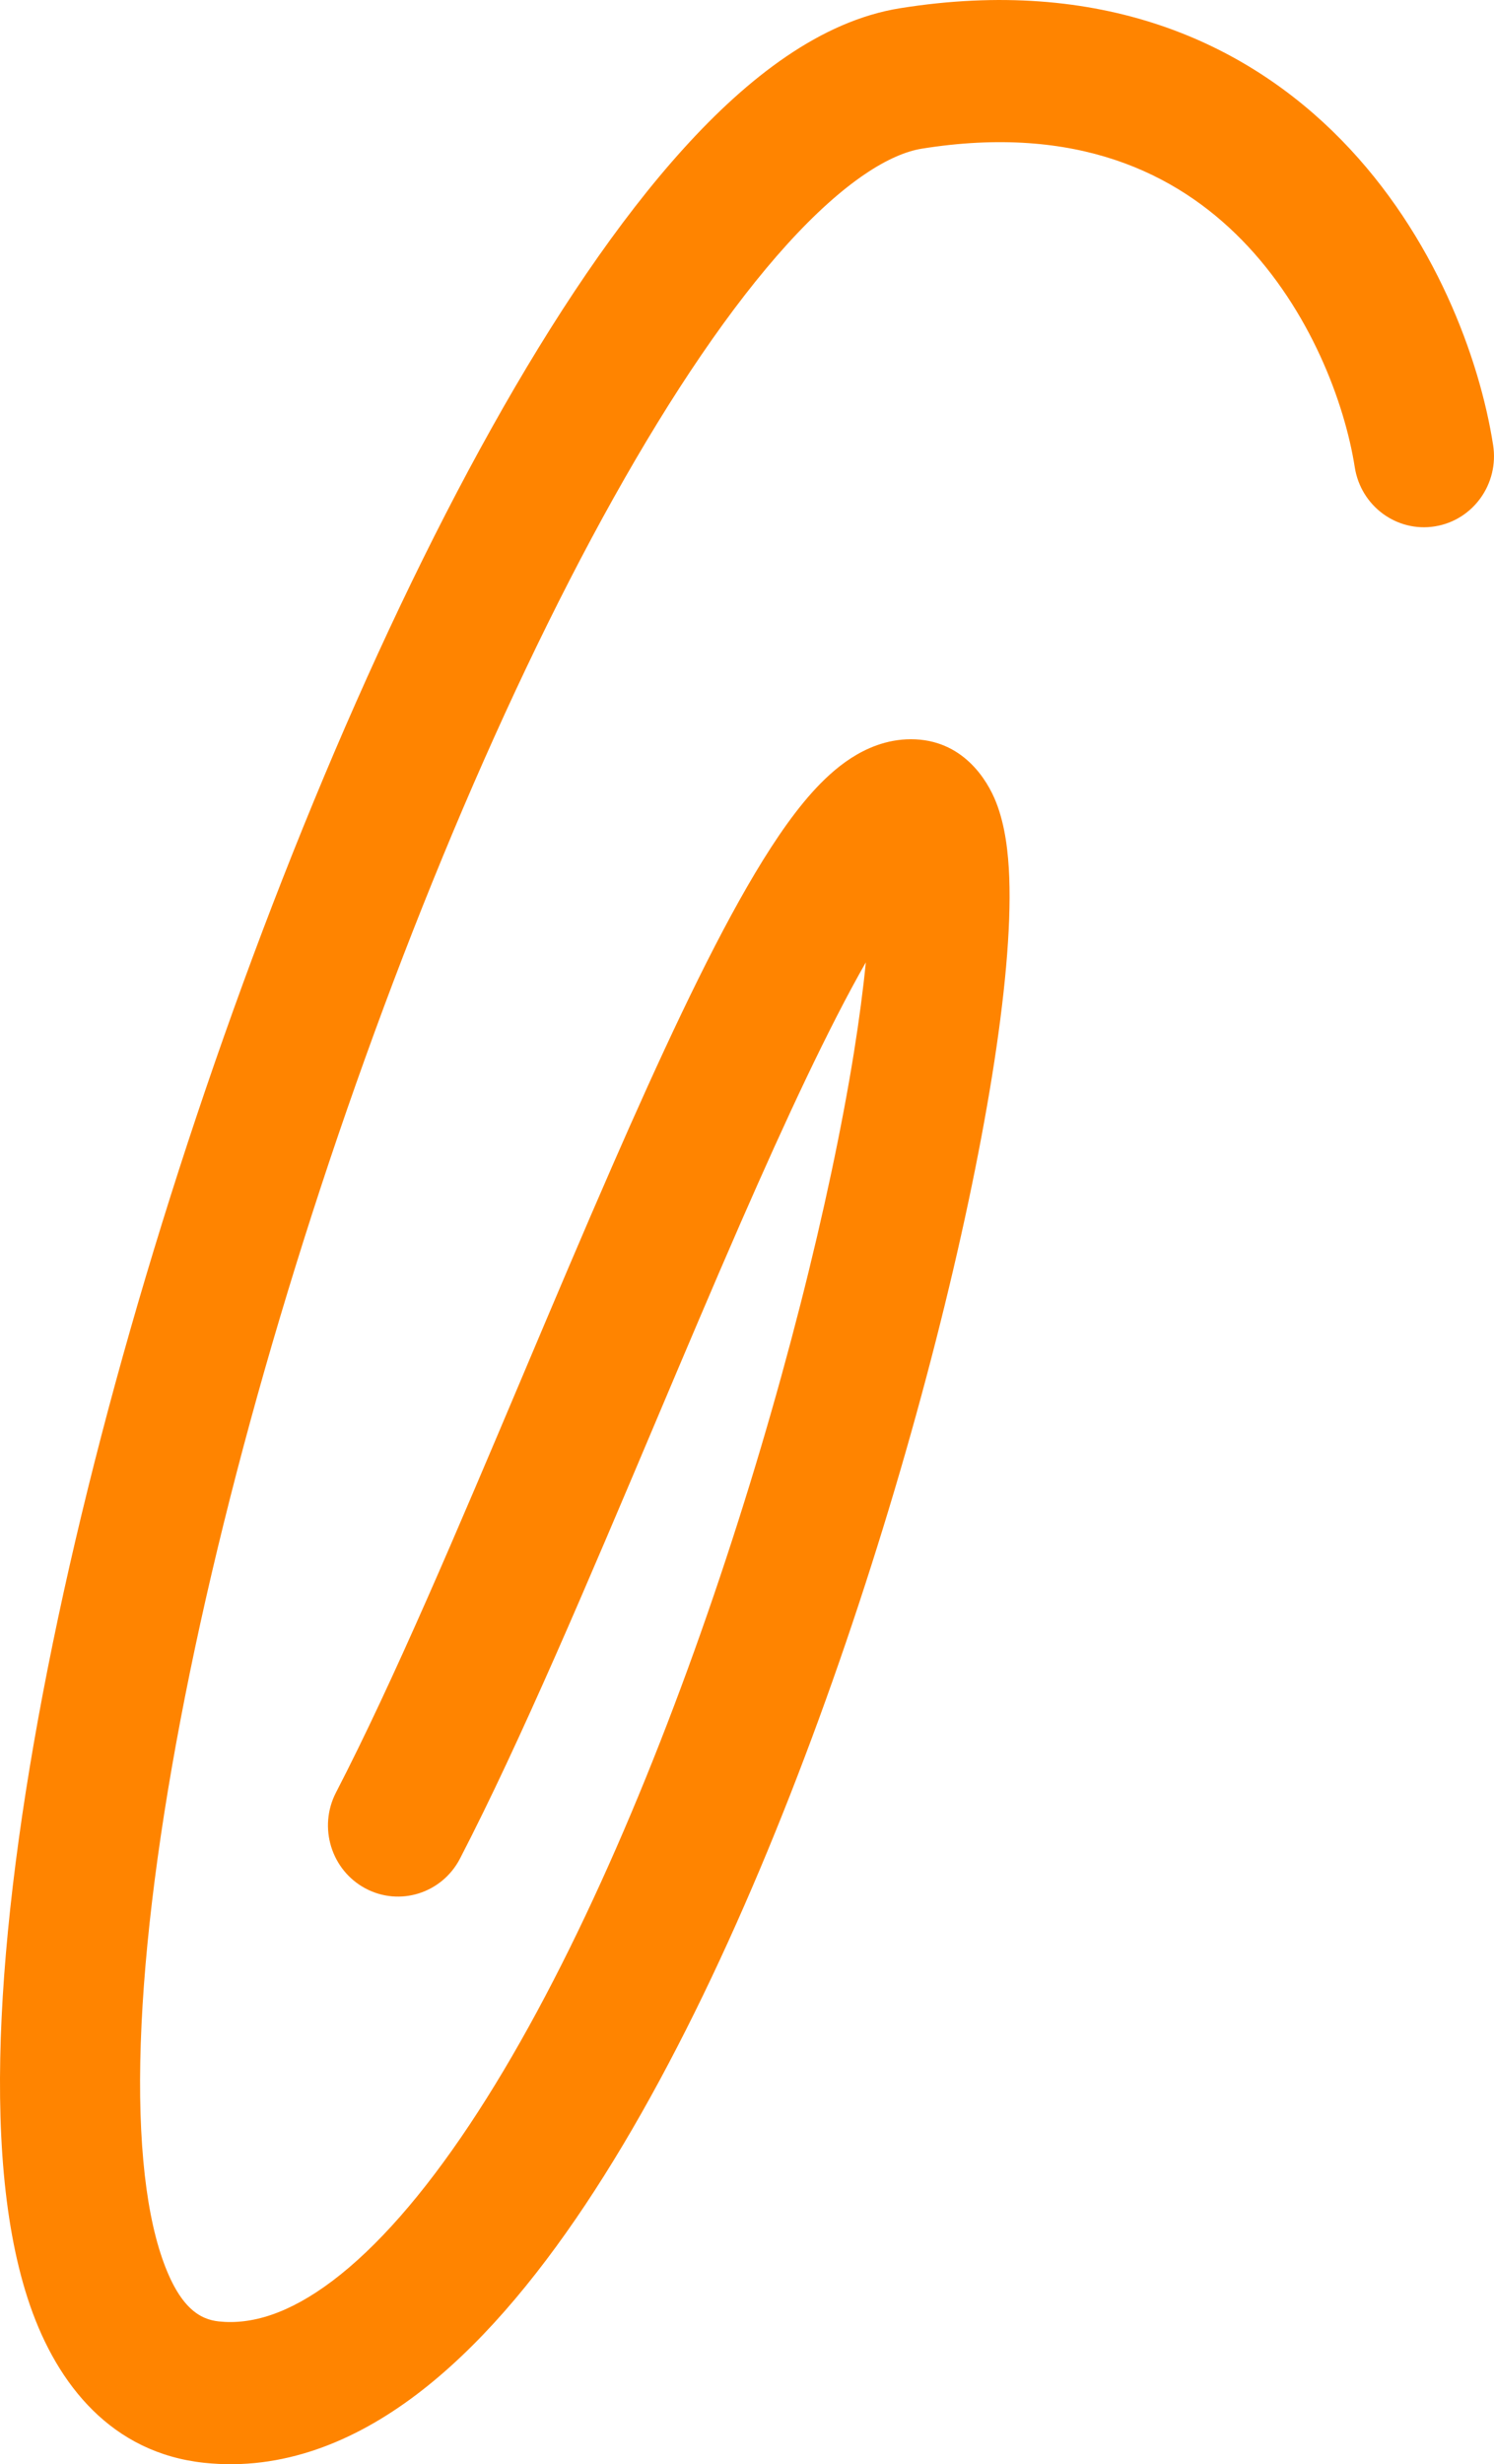 <?xml version="1.0" encoding="UTF-8"?> <svg xmlns="http://www.w3.org/2000/svg" width="54" height="89" viewBox="0 0 54 89" fill="none"><path fill-rule="evenodd" clip-rule="evenodd" d="M48.482 5.053C51.864 8.508 53.484 12.967 53.968 16.074C54.187 17.475 53.245 18.79 51.864 19.011C50.483 19.233 49.187 18.277 48.968 16.877C48.61 14.584 47.364 11.198 44.889 8.67C42.526 6.257 38.914 4.475 33.321 5.369C32.184 5.55 30.529 6.534 28.449 8.826C26.436 11.045 24.306 14.177 22.172 17.995C17.909 25.62 13.813 35.65 10.691 45.705C7.563 55.779 5.47 65.697 5.116 73.104C4.937 76.839 5.215 79.696 5.864 81.569C6.49 83.374 7.239 83.771 7.908 83.843C9.083 83.968 10.437 83.57 12.024 82.372C13.624 81.163 15.292 79.26 16.964 76.751C20.304 71.739 23.353 64.78 25.795 57.63C28.23 50.5 30.008 43.343 30.864 38.019C31.058 36.807 31.201 35.715 31.295 34.757C29.947 37.118 28.413 40.409 26.771 44.163C25.772 46.448 24.733 48.904 23.684 51.386C21.278 57.074 18.814 62.902 16.627 67.125C15.977 68.38 14.447 68.864 13.209 68.204C11.972 67.545 11.495 65.993 12.145 64.738C14.236 60.699 16.561 55.2 18.924 49.612C19.995 47.077 21.075 44.524 22.144 42.081C23.825 38.238 25.485 34.659 27.008 32.02C27.764 30.71 28.548 29.52 29.349 28.625C29.751 28.177 30.221 27.73 30.76 27.382C31.294 27.037 32.035 26.699 32.927 26.699C34.796 26.699 35.688 28.169 36.004 28.977C36.334 29.816 36.445 30.795 36.479 31.692C36.549 33.553 36.311 36.042 35.86 38.846C34.951 44.5 33.094 51.945 30.578 59.311C28.069 66.656 24.85 74.087 21.158 79.626C19.314 82.393 17.275 84.807 15.047 86.49C12.805 88.183 10.208 89.251 7.38 88.949C4.046 88.594 2.082 86.14 1.088 83.272C0.118 80.472 -0.131 76.834 0.059 72.855C0.443 64.833 2.669 54.447 5.862 44.163C9.061 33.861 13.286 23.479 17.768 15.463C20.005 11.46 22.352 7.963 24.724 5.349C27.029 2.808 29.668 0.754 32.533 0.297C39.751 -0.856 44.987 1.483 48.482 5.053Z" fill="#FF8400"></path></svg> 